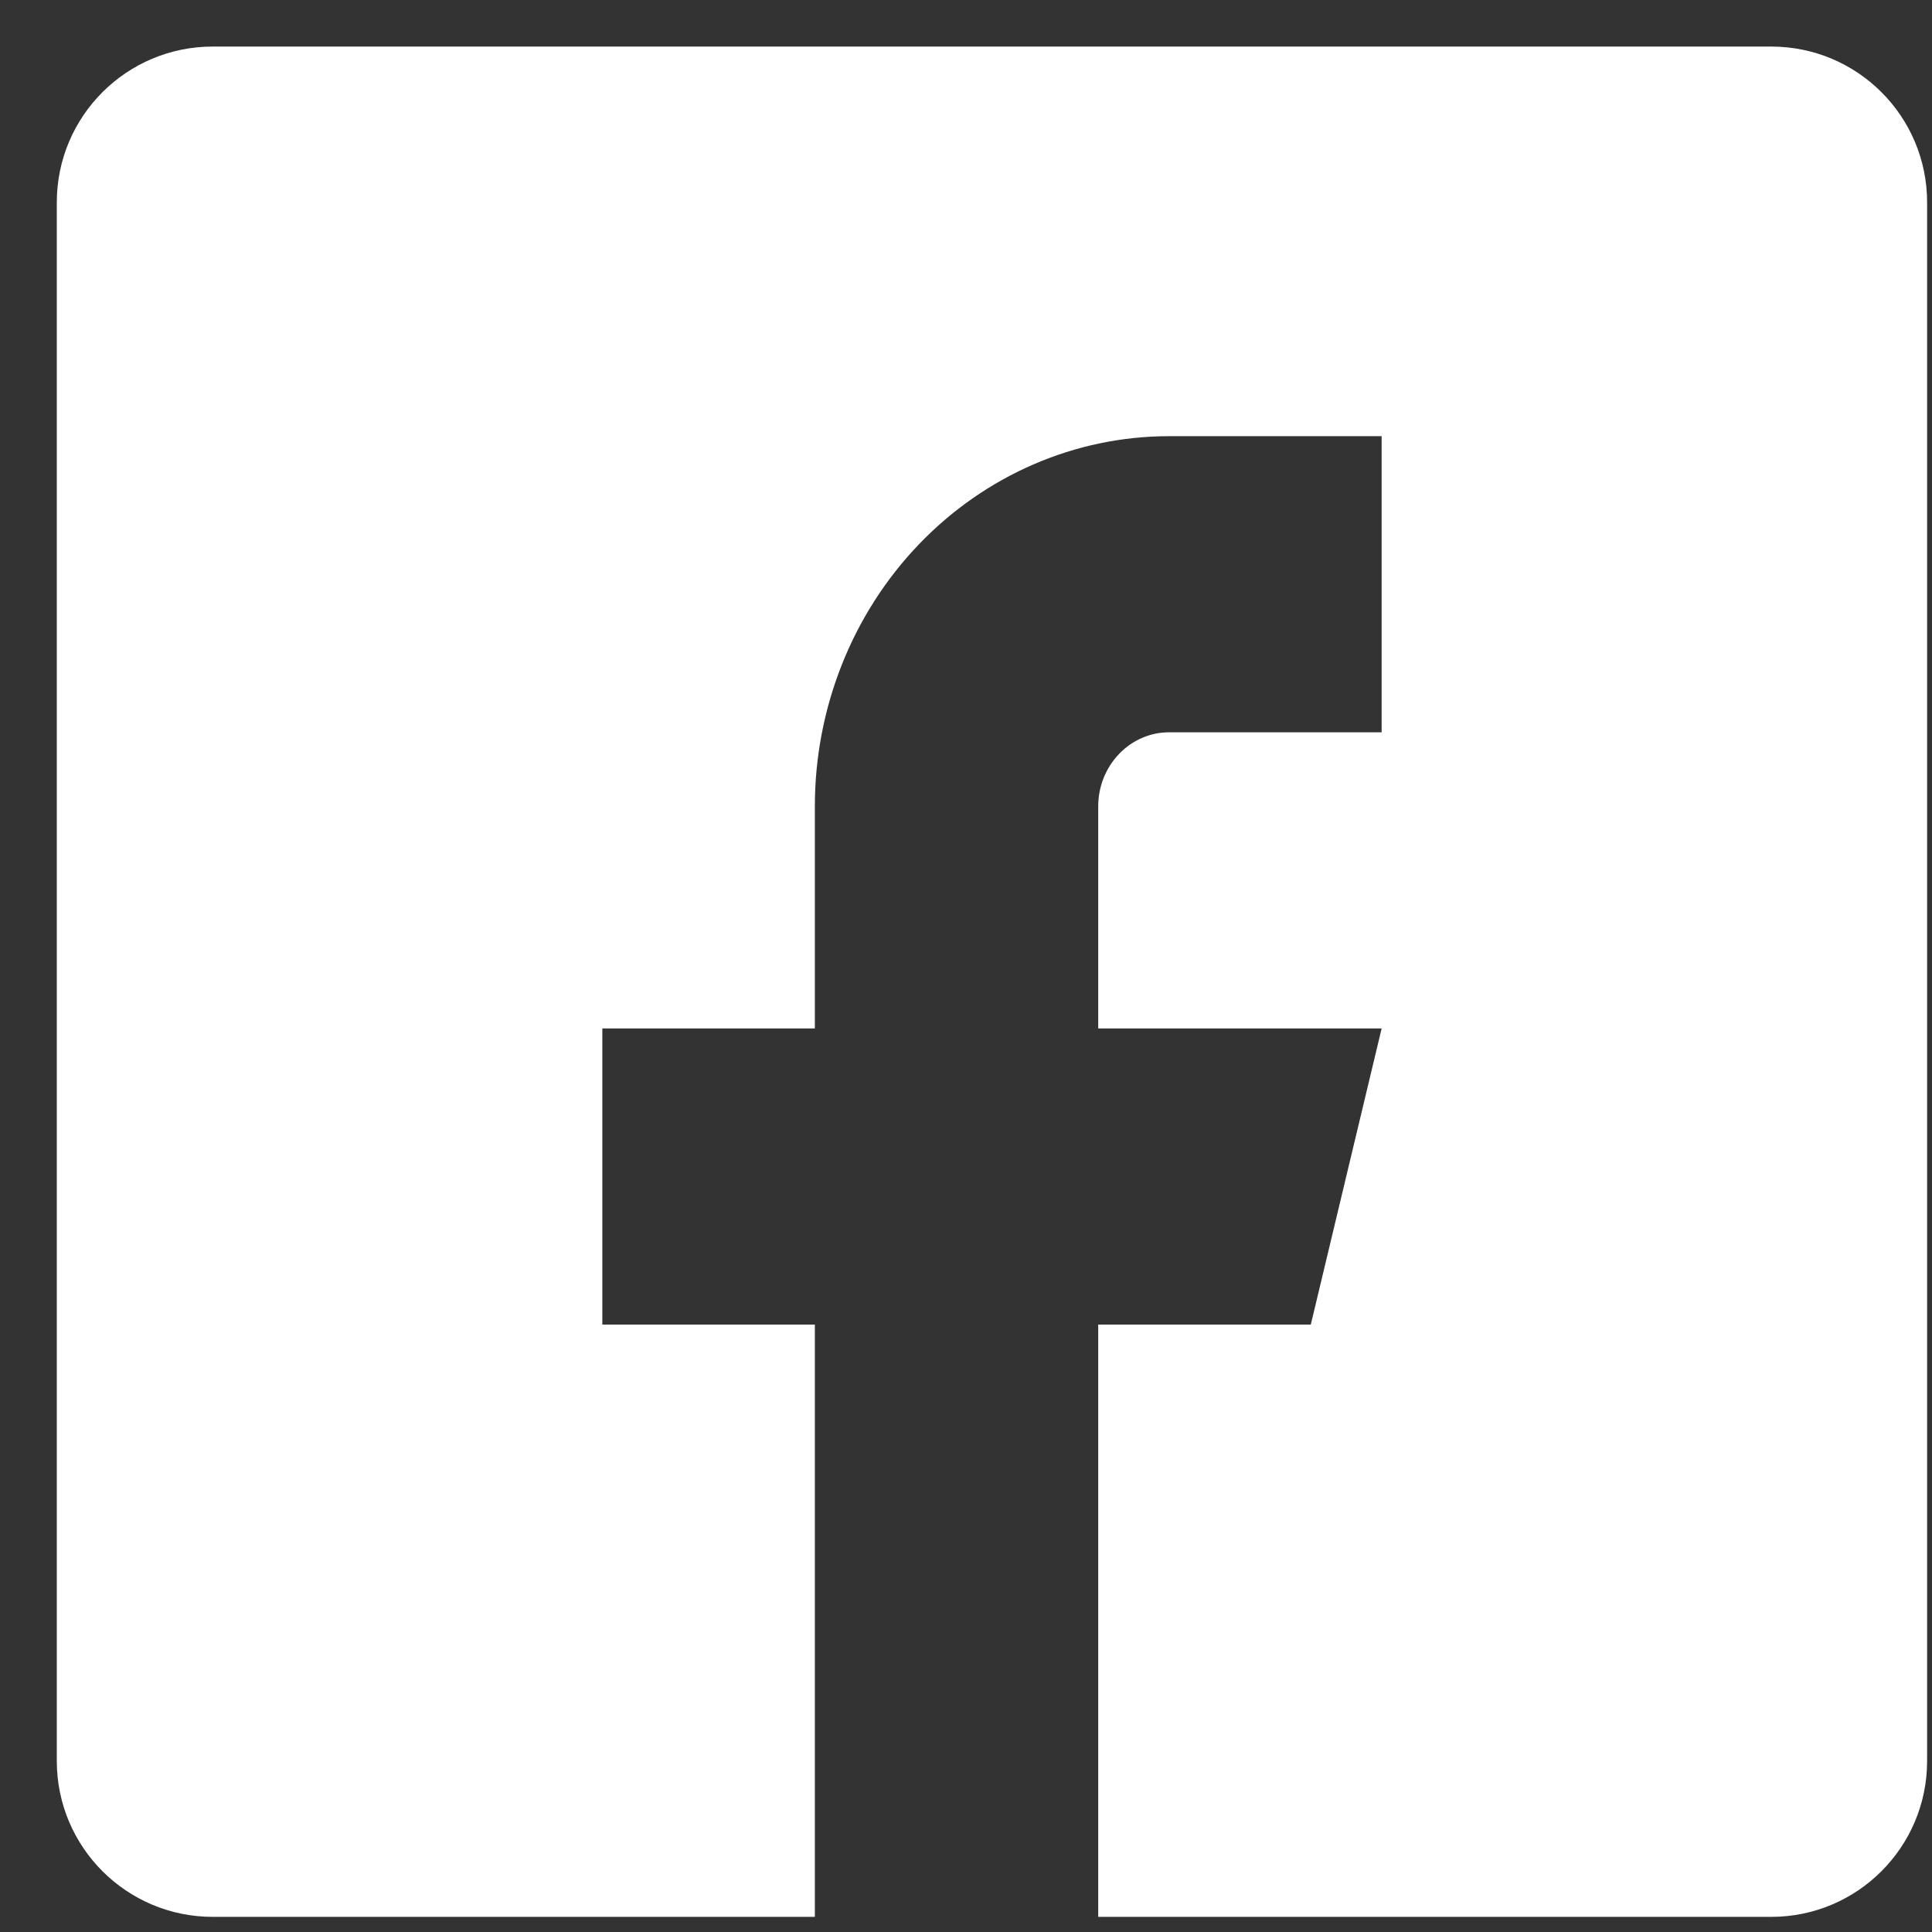 <svg width="50" height="50" preserveAspectRatio="xMinYMin meet" viewBox="0 0 30 30" xmlns="http://www.w3.org/2000/svg" version="1.0" fill-rule="evenodd" xmlns:xlink="http://www.w3.org/1999/xlink"><rect x="0" y="0" width="30" height="30" fill="#333333" stroke="none"/><title>...</title><desc>...</desc><g id="group" transform="scale(1,-1) translate(0,-30)" clip="0 0 30 30"><g transform=""><g transform=" matrix(1,0,0,-1,0,30)"><g transform=""><path d="M 3.303 0.723 C 1.966 0.723 0.882 1.806 0.882 3.143 L 0.882 27.345 C 0.882 28.681 1.966 29.765 3.303 29.765 L 12.653 29.765 L 12.653 20.568 L 9.353 20.568 L 9.353 15.97 L 12.653 15.97 L 12.653 12.521 C 12.653 10.996 13.233 9.535 14.264 8.457 C 15.296 7.379 16.695 6.773 18.154 6.773 L 21.454 6.773 L 21.454 11.371 L 18.154 11.371 C 17.862 11.371 17.582 11.492 17.376 11.708 C 17.169 11.924 17.053 12.216 17.053 12.521 L 17.053 15.97 L 21.454 15.97 L 20.354 20.568 L 17.053 20.568 L 17.053 29.765 L 27.504 29.765 C 28.841 29.765 29.924 28.681 29.924 27.345 L 29.924 3.143 C 29.924 1.806 28.841 0.723 27.504 0.723 L 3.303 0.723 Z " style="stroke: none; stroke-linecap: butt; stroke-width: 1; fill: rgb(100%,100%,100%); fill-rule: evenodd;"/></g></g></g></g></svg>